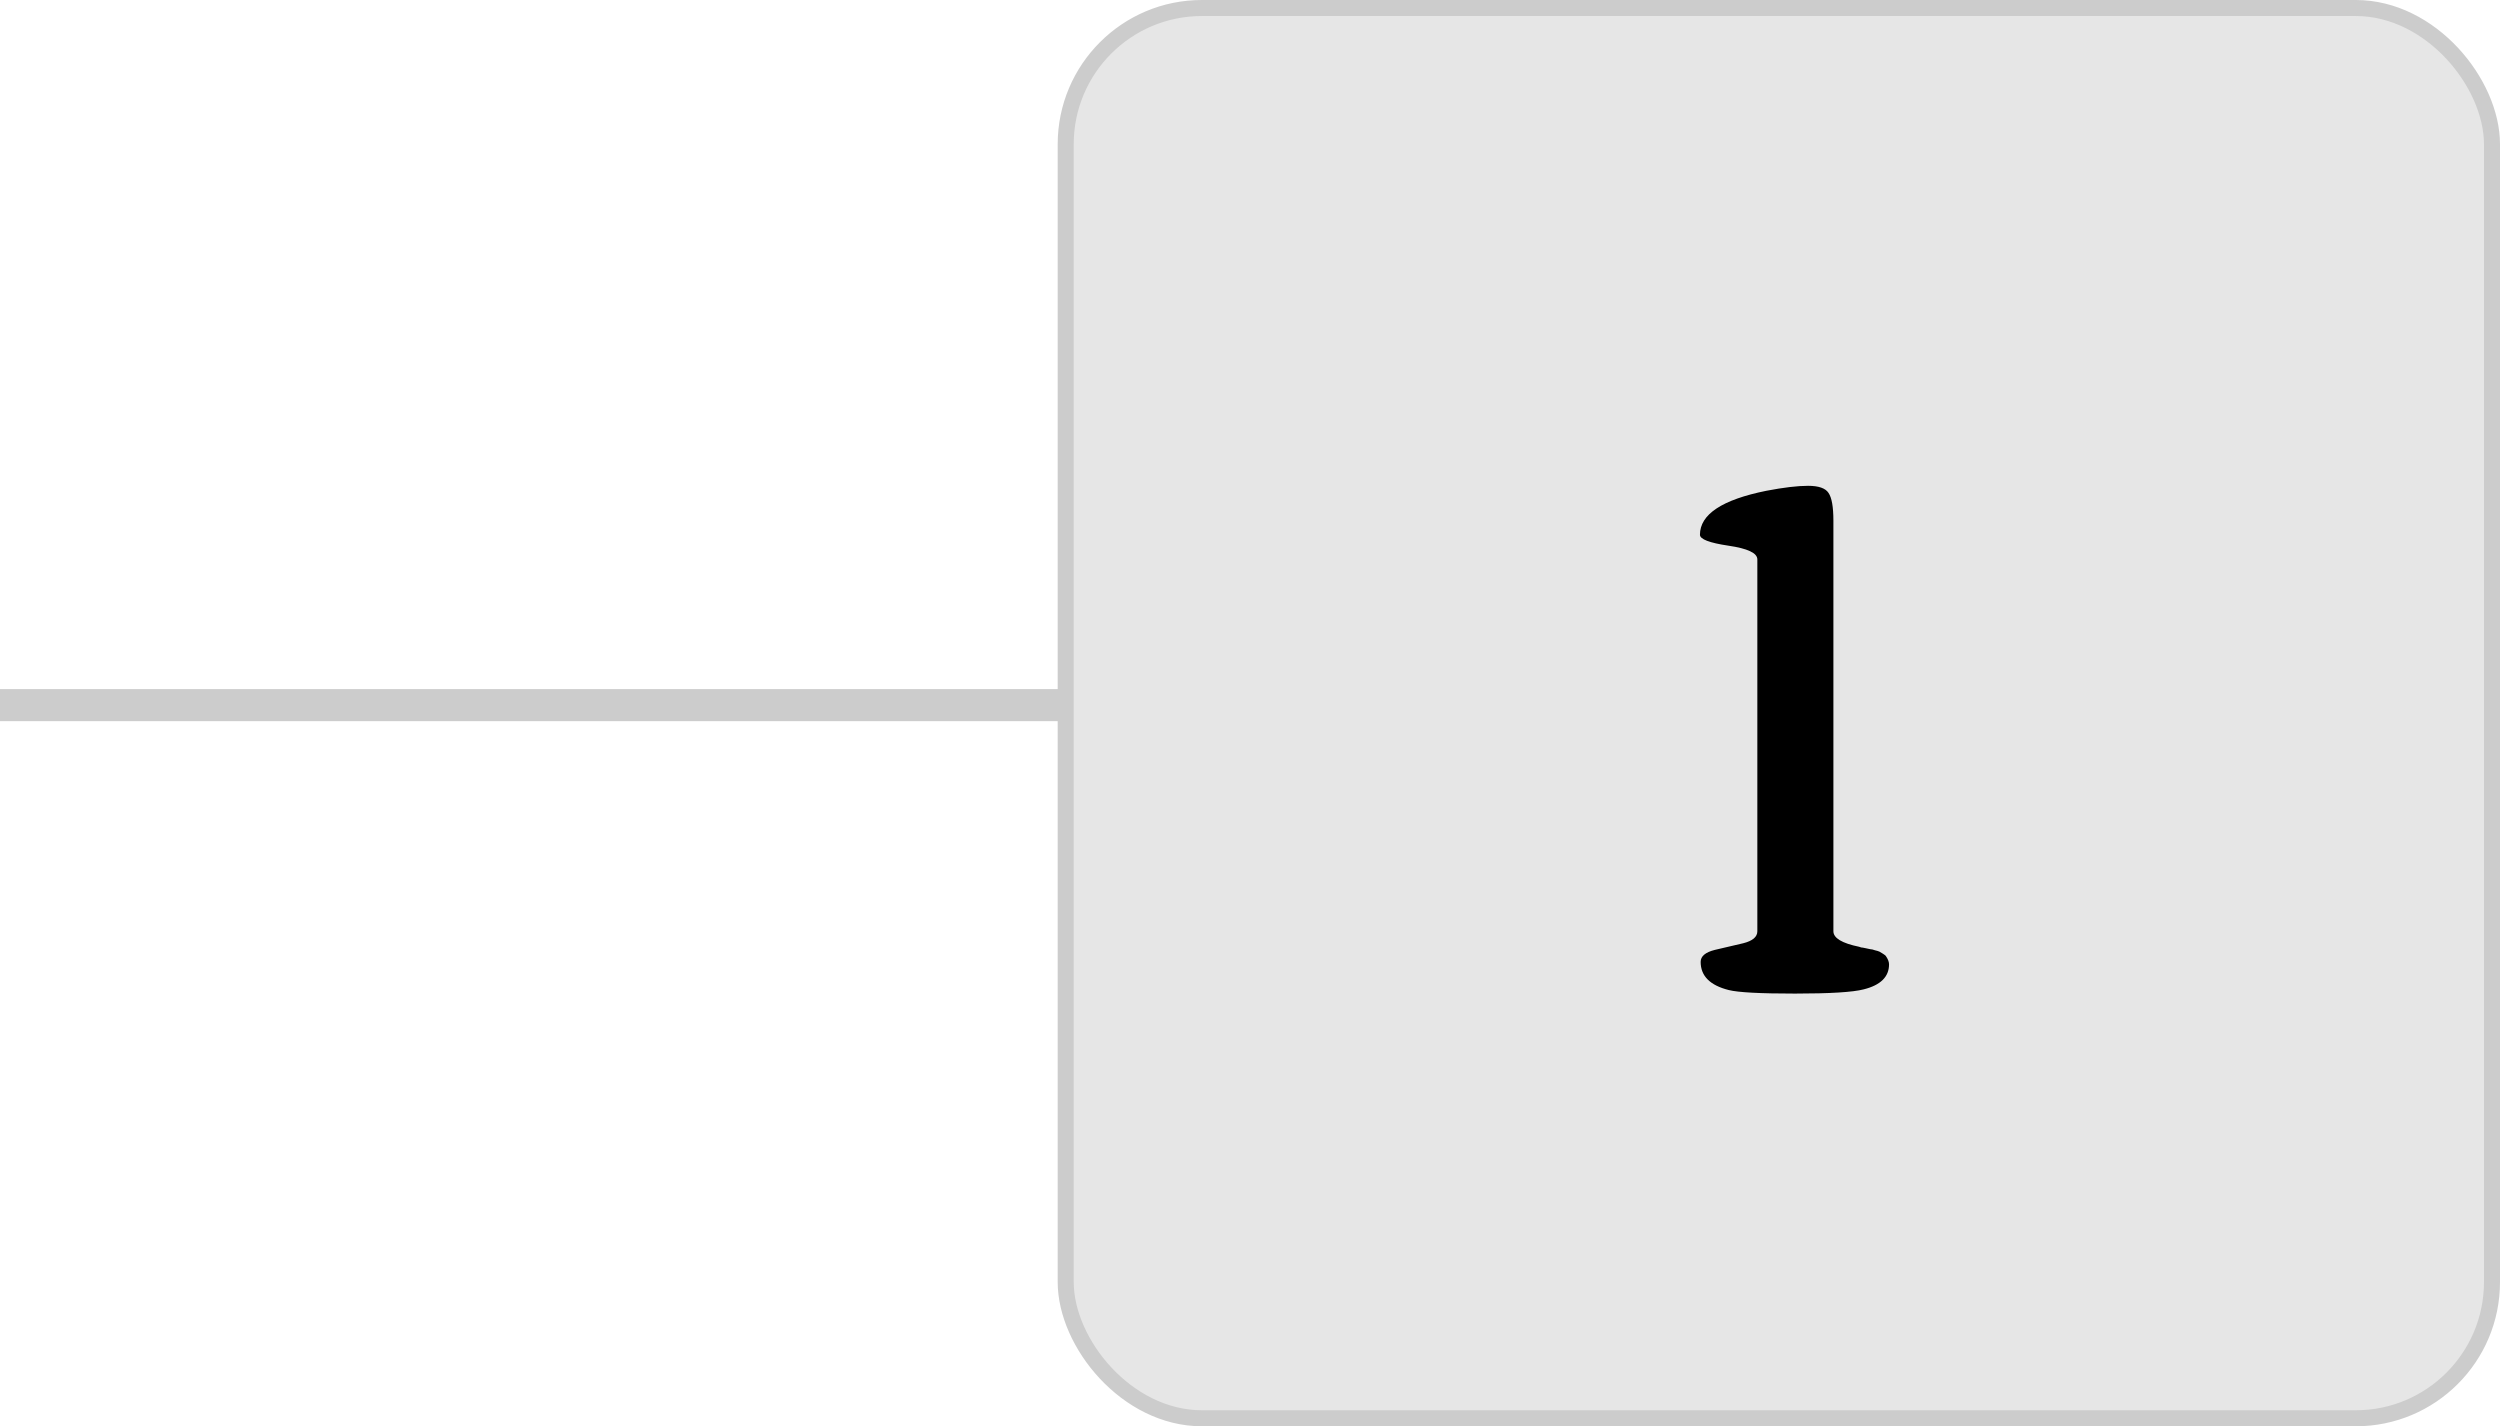 <?xml version="1.0" encoding="UTF-8"?> <svg xmlns="http://www.w3.org/2000/svg" width="156" height="89" viewBox="0 0 156 89" fill="none"><path d="M3.21865e-05 44L66.5 44" stroke="#CCCCCC" stroke-width="2"></path><rect x="66.5" y="0.5" width="89" height="88" rx="8.5" fill="#E6E6E6" stroke="#CCCCCC"></rect><path d="M110.229 30.623C111.299 30.418 112.163 30.315 112.822 30.315C113.481 30.315 113.906 30.462 114.097 30.755C114.302 31.048 114.404 31.627 114.404 32.491V58.111C114.404 58.536 114.939 58.858 116.008 59.078C116.067 59.092 116.111 59.107 116.14 59.122C116.184 59.122 116.272 59.136 116.404 59.166C116.55 59.195 116.653 59.217 116.711 59.231C116.785 59.231 116.88 59.253 116.997 59.297C117.129 59.327 117.224 59.356 117.283 59.385C117.341 59.415 117.415 59.459 117.502 59.517C117.605 59.576 117.671 59.634 117.7 59.693C117.817 59.869 117.876 60.03 117.876 60.176C117.876 60.953 117.349 61.473 116.294 61.736C115.62 61.912 114.192 62 112.009 62C109.841 62 108.464 61.927 107.878 61.78C106.707 61.487 106.121 60.901 106.121 60.023C106.121 59.671 106.414 59.422 107 59.275C107.6 59.129 108.193 58.99 108.779 58.858C109.365 58.711 109.658 58.462 109.658 58.111V34.908C109.658 34.512 109.058 34.227 107.856 34.051C106.67 33.875 106.077 33.648 106.077 33.37C106.077 32.095 107.461 31.18 110.229 30.623Z" fill="black"></path></svg> 